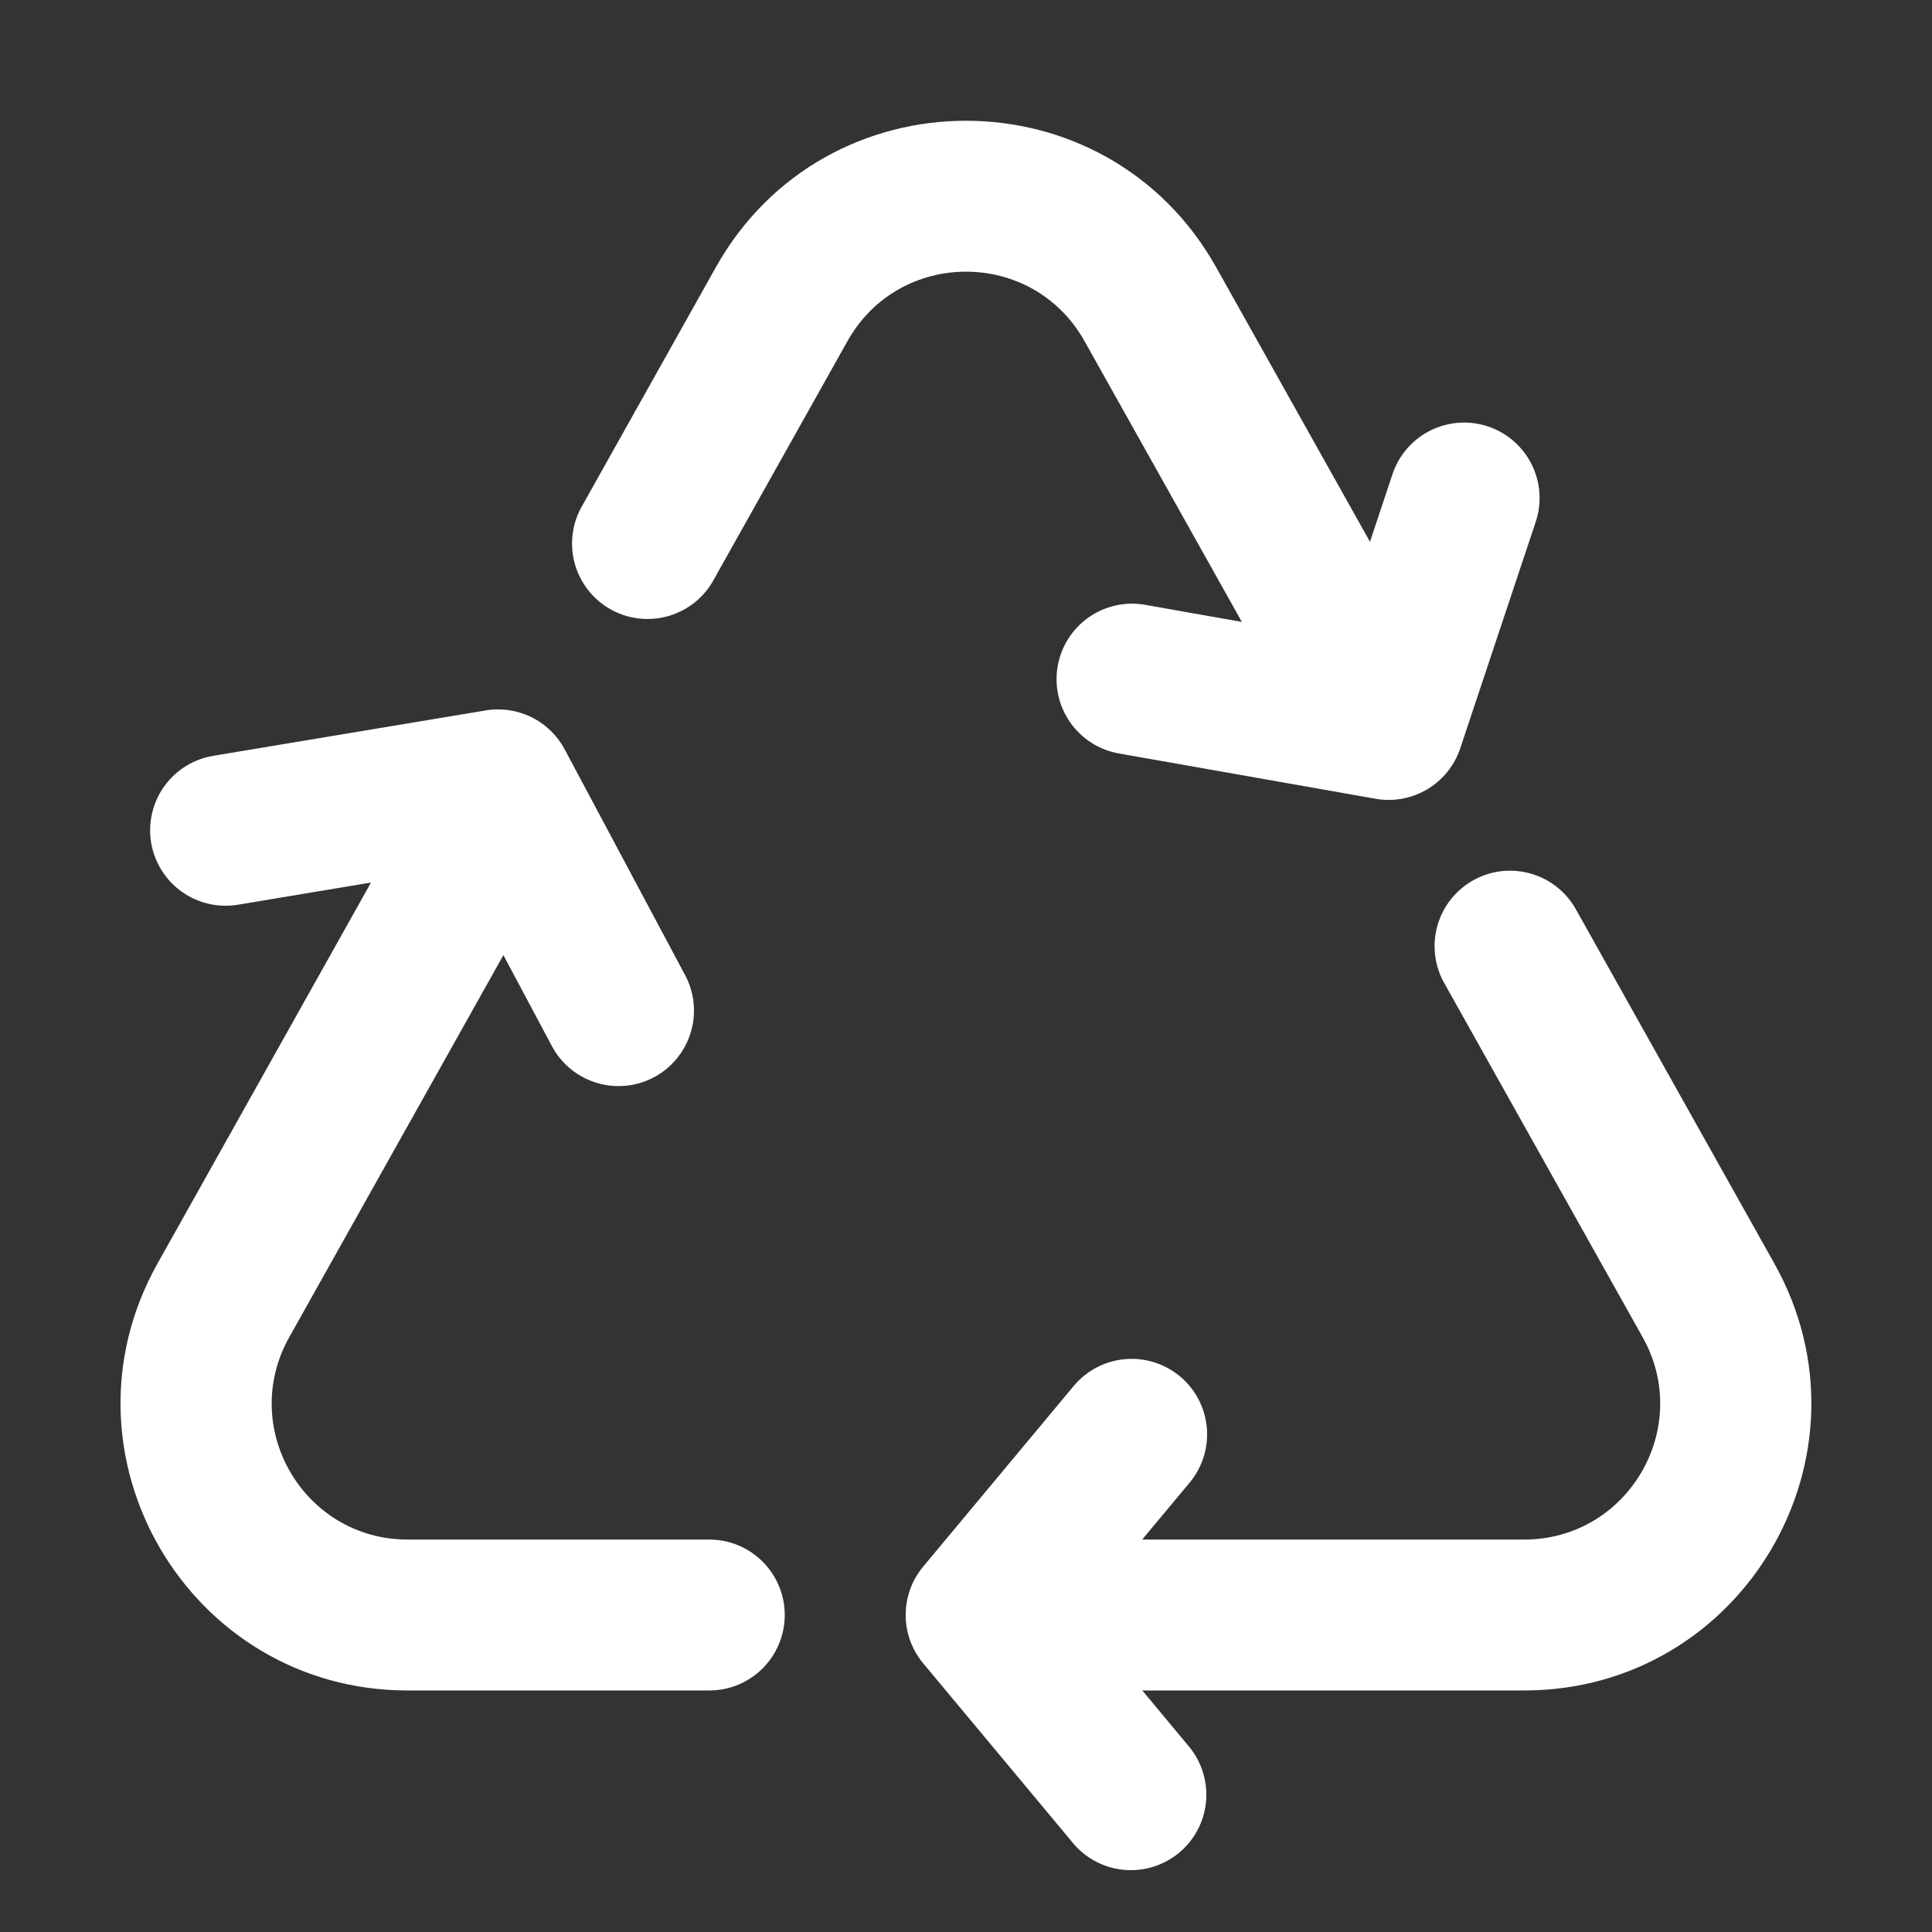 <svg xmlns="http://www.w3.org/2000/svg" width="70" height="70" viewBox="0 0 70 70" fill="none"><rect x="0" y="0" width="70" height="70" fill="#333333" stroke="none"/><path d="M30.706 12.359C32.587 9.005 37.413 9.005 39.294 12.359L44.995 22.533L41.493 21.914C41.139 21.851 40.776 21.859 40.426 21.936C40.075 22.014 39.743 22.16 39.449 22.365C39.154 22.571 38.904 22.833 38.71 23.136C38.517 23.438 38.386 23.776 38.323 24.13C38.26 24.483 38.268 24.846 38.345 25.197C38.423 25.547 38.569 25.879 38.774 26.174C38.98 26.468 39.242 26.719 39.545 26.912C39.847 27.105 40.185 27.237 40.539 27.299L49.836 28.94C50.482 29.055 51.147 28.933 51.711 28.598C52.275 28.263 52.699 27.736 52.907 27.113L55.641 18.91C55.871 18.222 55.818 17.471 55.493 16.823C55.169 16.174 54.6 15.68 53.912 15.451C53.224 15.221 52.473 15.275 51.824 15.599C51.175 15.923 50.682 16.492 50.453 17.18L49.637 19.63L44.065 9.686C40.097 2.605 29.903 2.605 25.935 9.686L21.112 18.294C20.925 18.607 20.803 18.955 20.753 19.317C20.702 19.678 20.725 20.047 20.819 20.399C20.914 20.752 21.078 21.082 21.302 21.371C21.526 21.659 21.805 21.899 22.124 22.078C22.442 22.256 22.793 22.369 23.156 22.41C23.519 22.451 23.886 22.418 24.237 22.315C24.587 22.211 24.913 22.039 25.195 21.807C25.477 21.576 25.71 21.29 25.88 20.967L30.706 12.359ZM57.061 32.882C56.696 32.27 56.107 31.824 55.418 31.64C54.73 31.456 53.996 31.547 53.375 31.896C52.753 32.245 52.292 32.822 52.09 33.505C51.888 34.189 51.96 34.924 52.292 35.555L59.518 48.453C61.355 51.734 58.984 55.781 55.224 55.781H41.383L43.116 53.703C43.573 53.145 43.792 52.429 43.724 51.711C43.656 50.992 43.307 50.33 42.753 49.868C42.199 49.406 41.485 49.182 40.766 49.244C40.047 49.306 39.382 49.65 38.916 50.2L33.447 56.763C33.038 57.254 32.814 57.873 32.814 58.513C32.814 59.152 33.038 59.772 33.447 60.263L38.916 66.825C39.386 67.363 40.047 67.695 40.759 67.751C41.47 67.807 42.176 67.583 42.724 67.126C43.273 66.669 43.62 66.015 43.694 65.305C43.767 64.595 43.559 63.885 43.116 63.325L41.388 61.249H55.224C63.164 61.249 68.169 52.707 64.288 45.779L57.061 32.882ZM25.699 55.781H14.772C11.01 55.781 8.641 51.734 10.478 48.453L18.239 34.606L20.009 37.926C20.354 38.559 20.935 39.03 21.625 39.236C22.316 39.443 23.06 39.369 23.696 39.03C24.332 38.691 24.808 38.114 25.021 37.426C25.235 36.738 25.168 35.993 24.835 35.354L20.46 27.151C20.191 26.646 19.77 26.238 19.256 25.985C18.743 25.732 18.163 25.646 17.599 25.74L7.755 27.38C7.397 27.436 7.055 27.561 6.746 27.75C6.438 27.939 6.17 28.187 5.958 28.48C5.746 28.773 5.594 29.105 5.512 29.457C5.429 29.809 5.417 30.174 5.476 30.531C5.536 30.888 5.665 31.229 5.857 31.535C6.049 31.842 6.3 32.107 6.596 32.316C6.891 32.524 7.225 32.672 7.578 32.751C7.931 32.83 8.296 32.838 8.652 32.775L13.442 31.976L5.707 45.779C1.827 52.705 6.832 61.249 14.772 61.249H25.699C26.424 61.249 27.119 60.961 27.632 60.449C28.145 59.936 28.433 59.24 28.433 58.515C28.433 57.79 28.145 57.094 27.632 56.582C27.119 56.069 26.424 55.781 25.699 55.781Z" fill="white"></path></svg>